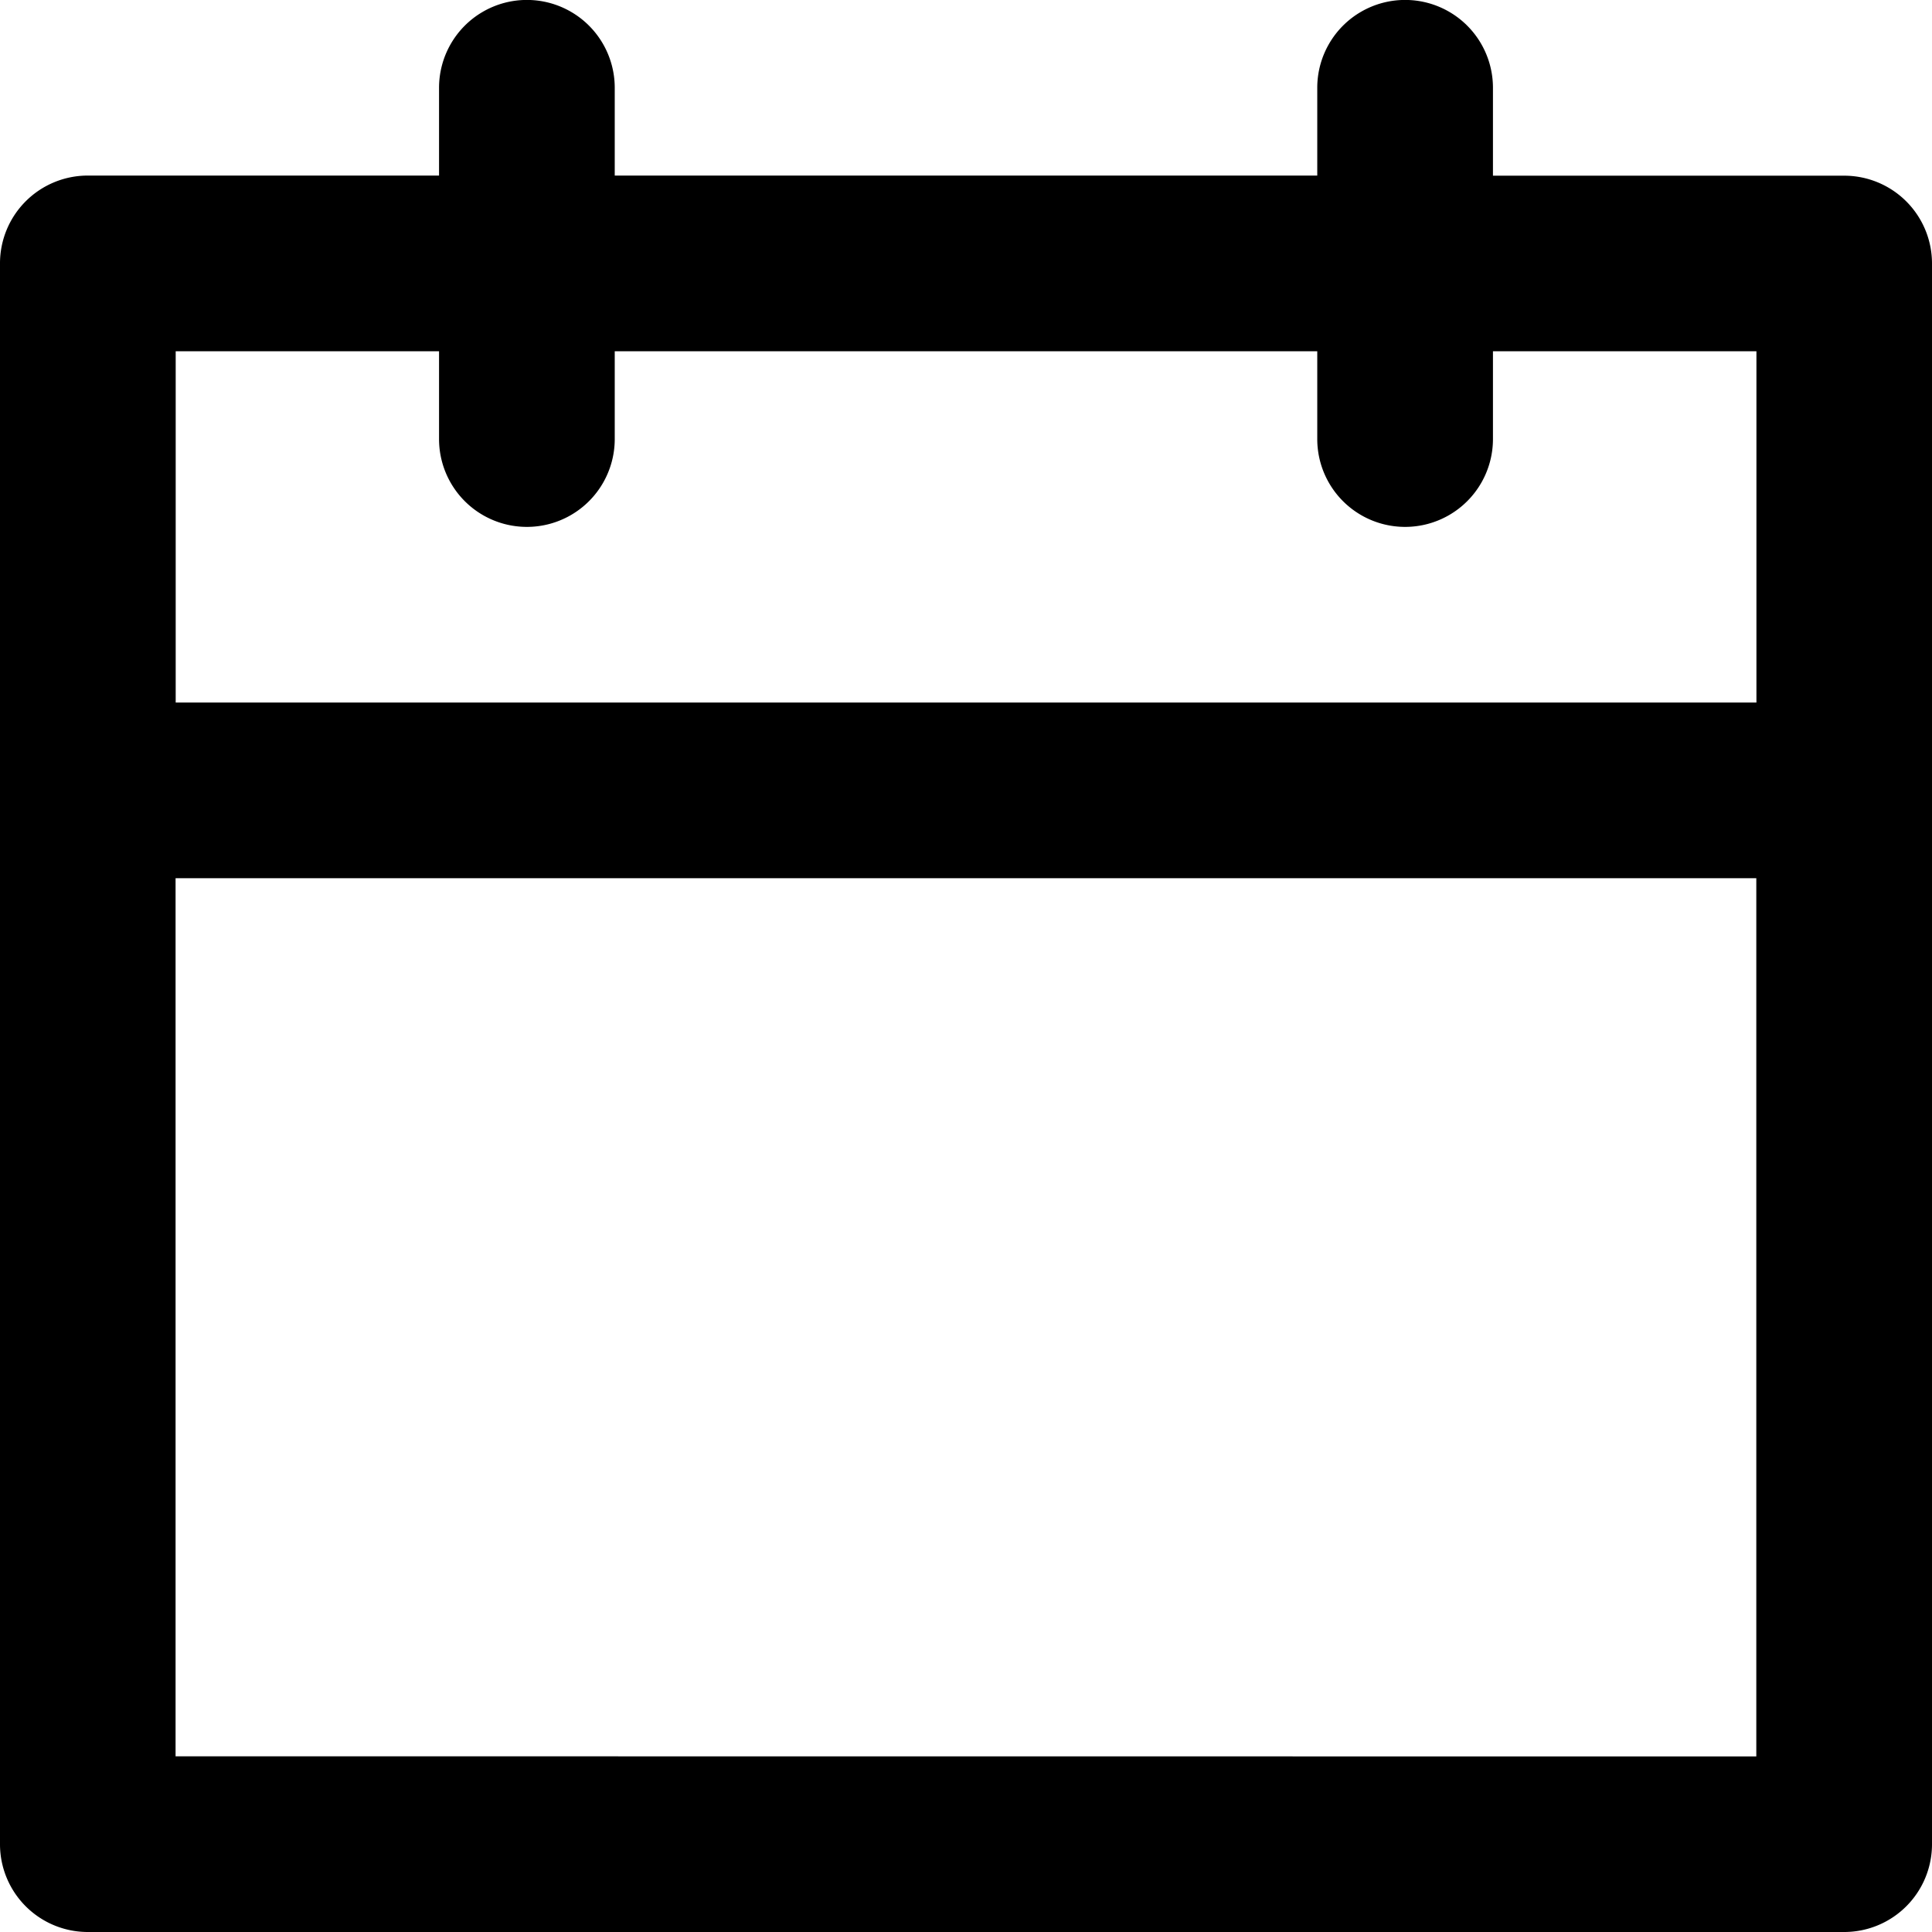 <svg xmlns="http://www.w3.org/2000/svg" width="16" height="16" viewBox="0 0 16 16"><path d="M5.727,20H20.273A.727.727,0,0,0,21,19.273V6.182a.727.727,0,0,0-.727-.727H17.364V4.727a.727.727,0,0,0-1.455,0v.727H10.091V4.727a.727.727,0,1,0-1.455,0v.727H5.727A.727.727,0,0,0,5,6.182V19.273A.727.727,0,0,0,5.727,20Zm.727-1.455V11.273H19.545v7.273ZM8.636,6.909v.727a.727.727,0,1,0,1.455,0V6.909h5.818v.727a.727.727,0,0,0,1.455,0V6.909h2.182V9.818H6.455V6.909Z" transform="translate(-5 -4)"/></svg>